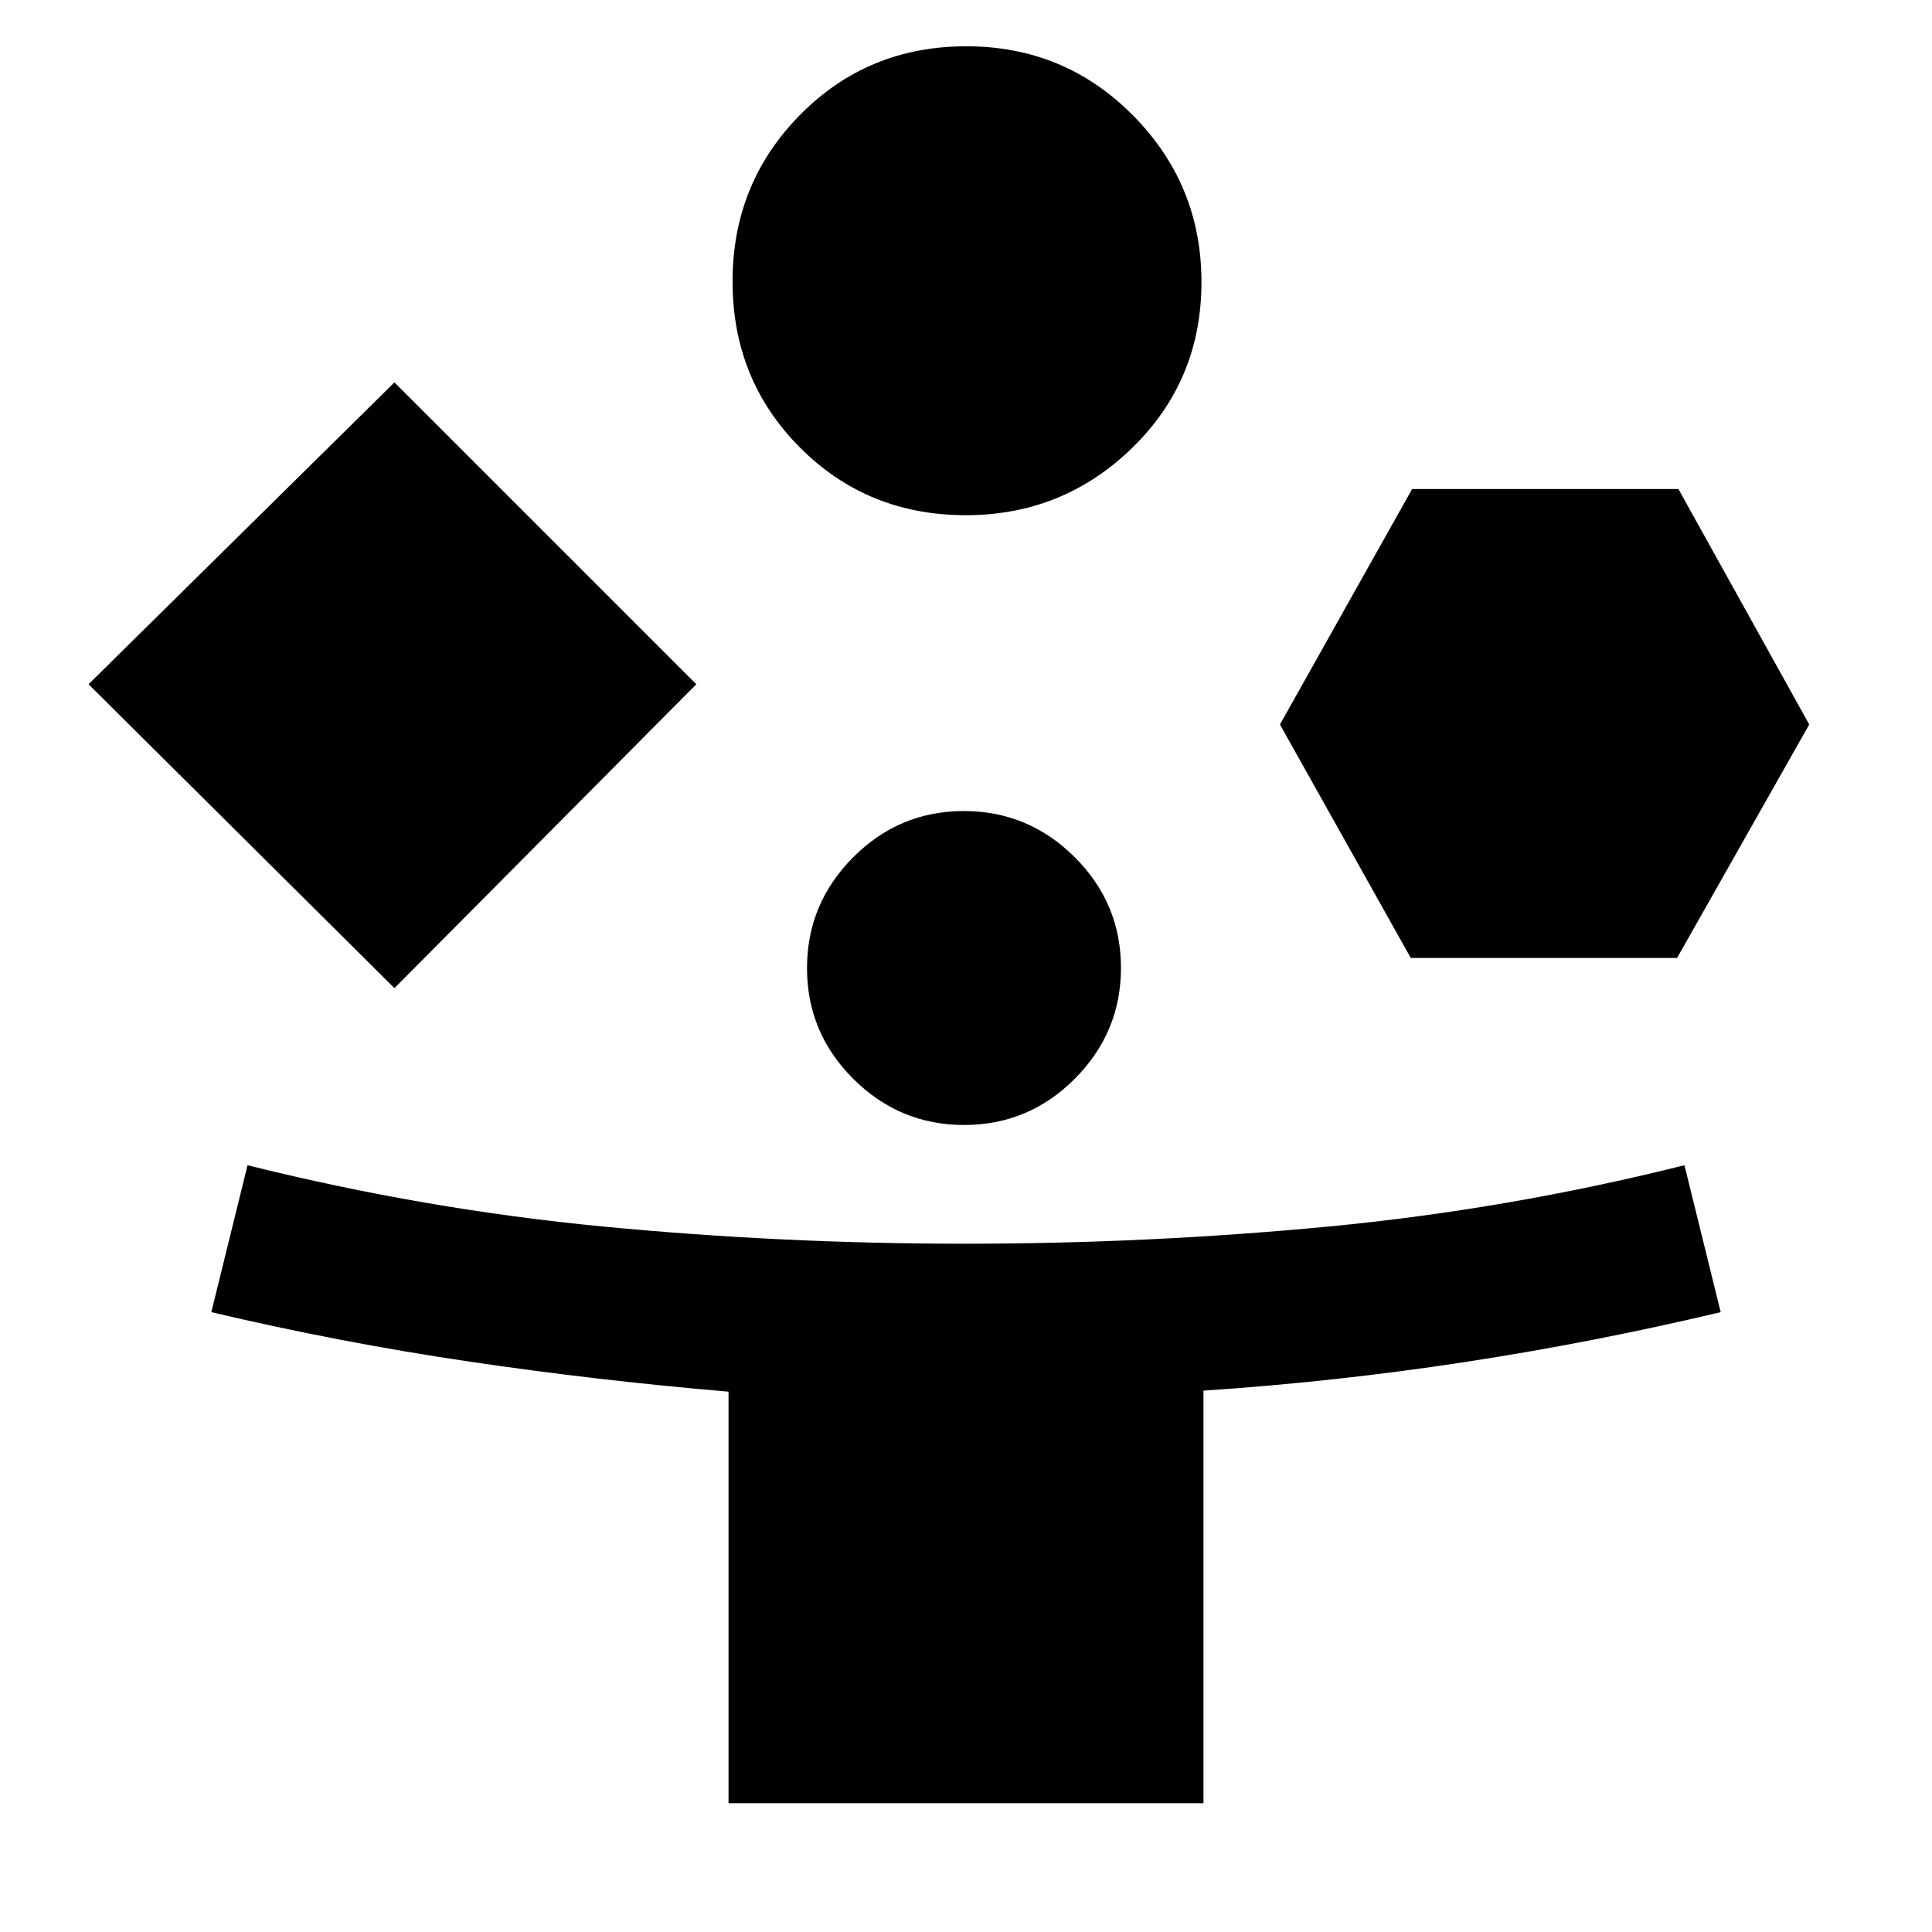 <svg xmlns="http://www.w3.org/2000/svg" height="48px" viewBox="0 -960 960 960" width="48px" fill="#000000"><path d="M196-469 44-620l152-150 150 150-150 151ZM362-64v-204.49q-65-5.51-128.99-14.97-64-9.45-128.01-24.54l18-73q88.27 22 177.09 30.5 88.82 8.5 179.09 8.5 91.27 0 180.54-8.5Q749-359 837-381l18 73q-64.02 15.2-128 24.93-63.98 9.74-129 14.07v205H362Zm117.88-640q-48.88 0-82.38-33.62-33.5-33.62-33.5-82.5T397.62-903q33.62-34 82.5-34T563-902.63q34 34.37 34 82.75 0 48.88-34.37 82.38-34.37 33.5-82.75 33.5Zm-.8 303Q447-401 424-423.92t-23-55Q401-511 423.92-534t55-23Q511-557 534-534.08t23 55Q557-447 534.08-424t-55 23ZM701-484l-65-116 65.67-117H834l65 117-65.67 116H701Z"/></svg>